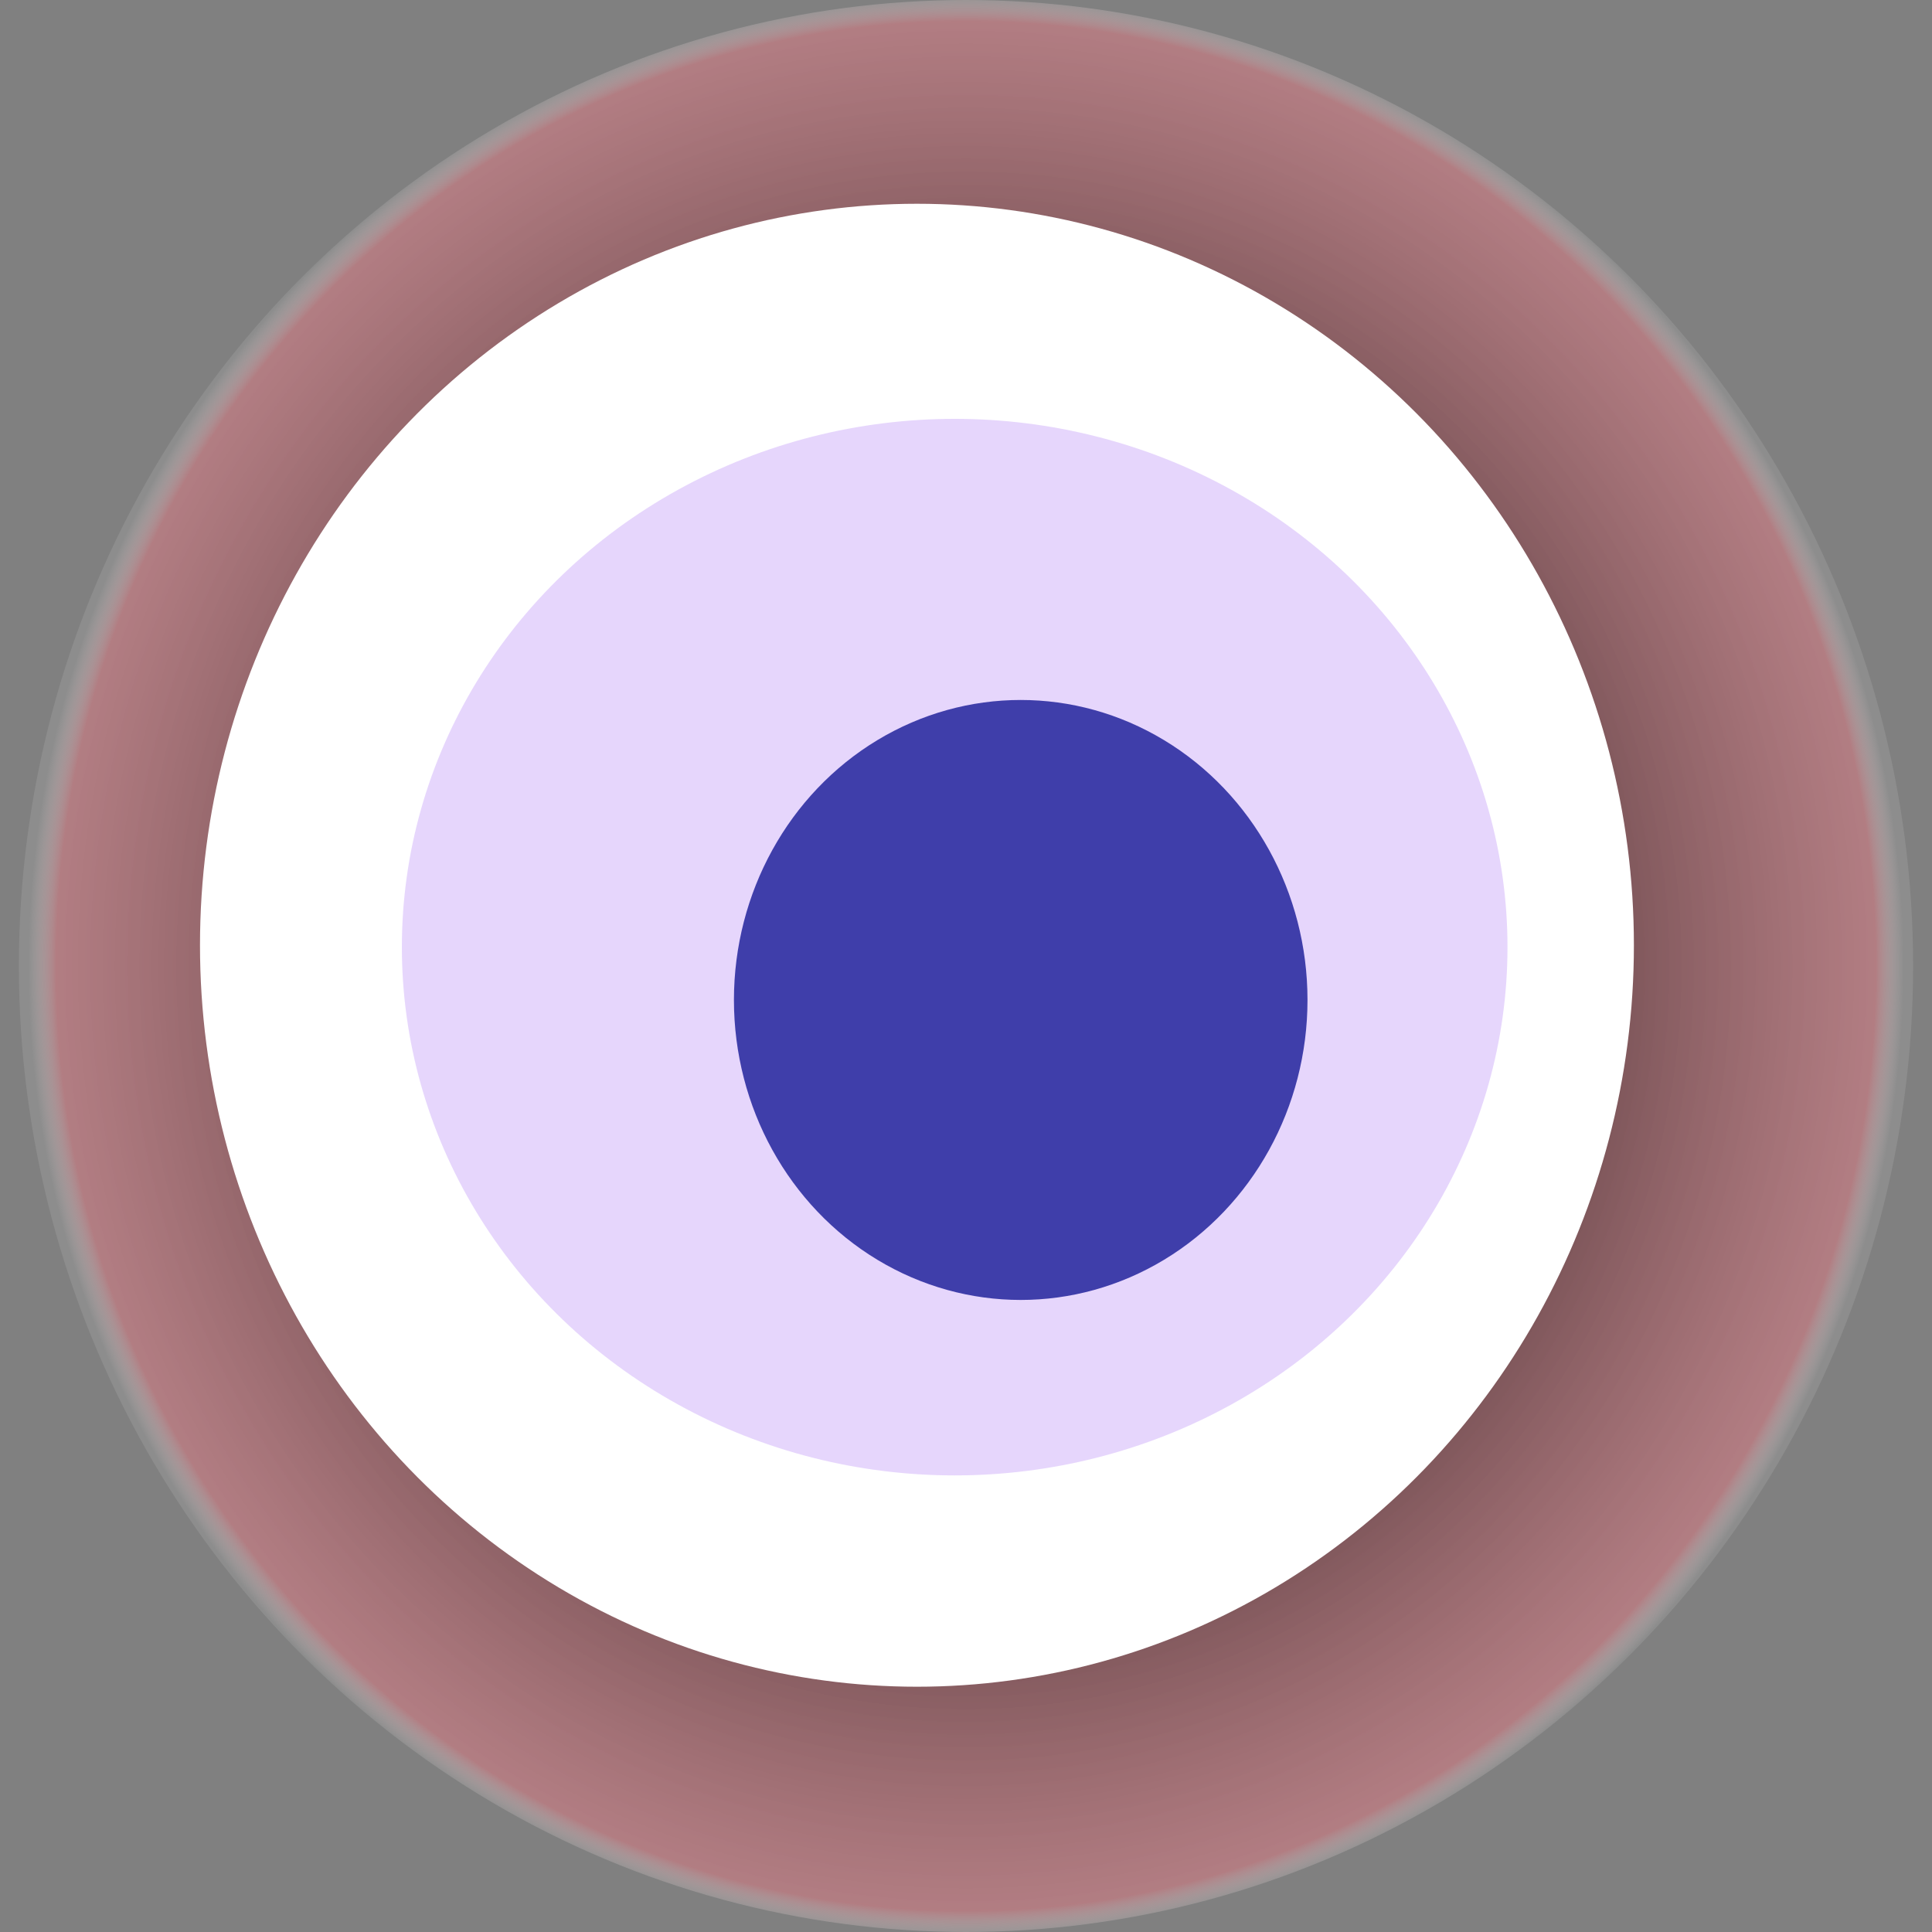 <svg width="1024" height="1024" xmlns="http://www.w3.org/2000/svg"><rect width="100%" height="100%" fill="#808080" stroke="none"/><g><title>0xcc61aaafaac195706ccb5e59e48fcbde7afec199</title><ellipse ry="512" rx="502" cy="512" cx="512" fill="url(#e_1_g)"/><ellipse ry="393" rx="380" cy="501" cx="486" fill="#FFF"/><ellipse ry="280" rx="293" cy="502" cx="506" fill="rgba(132,53,241,0.2)"/><ellipse ry="159" rx="152" cy="530" cx="541" fill="rgba(22, 24, 150, 0.8)"/><animateTransform attributeName="transform" begin="0s" dur="11s" type="rotate" from="0 512 512" to="360 512 512" repeatCount="indefinite"/><defs><radialGradient id="e_1_g"><stop offset="30%" stop-color="#000"/><stop offset="97%" stop-color="rgba(211,123,132,0.6)"/><stop offset="100%" stop-color="rgba(255,255,255,0.1)"/></radialGradient></defs></g></svg>